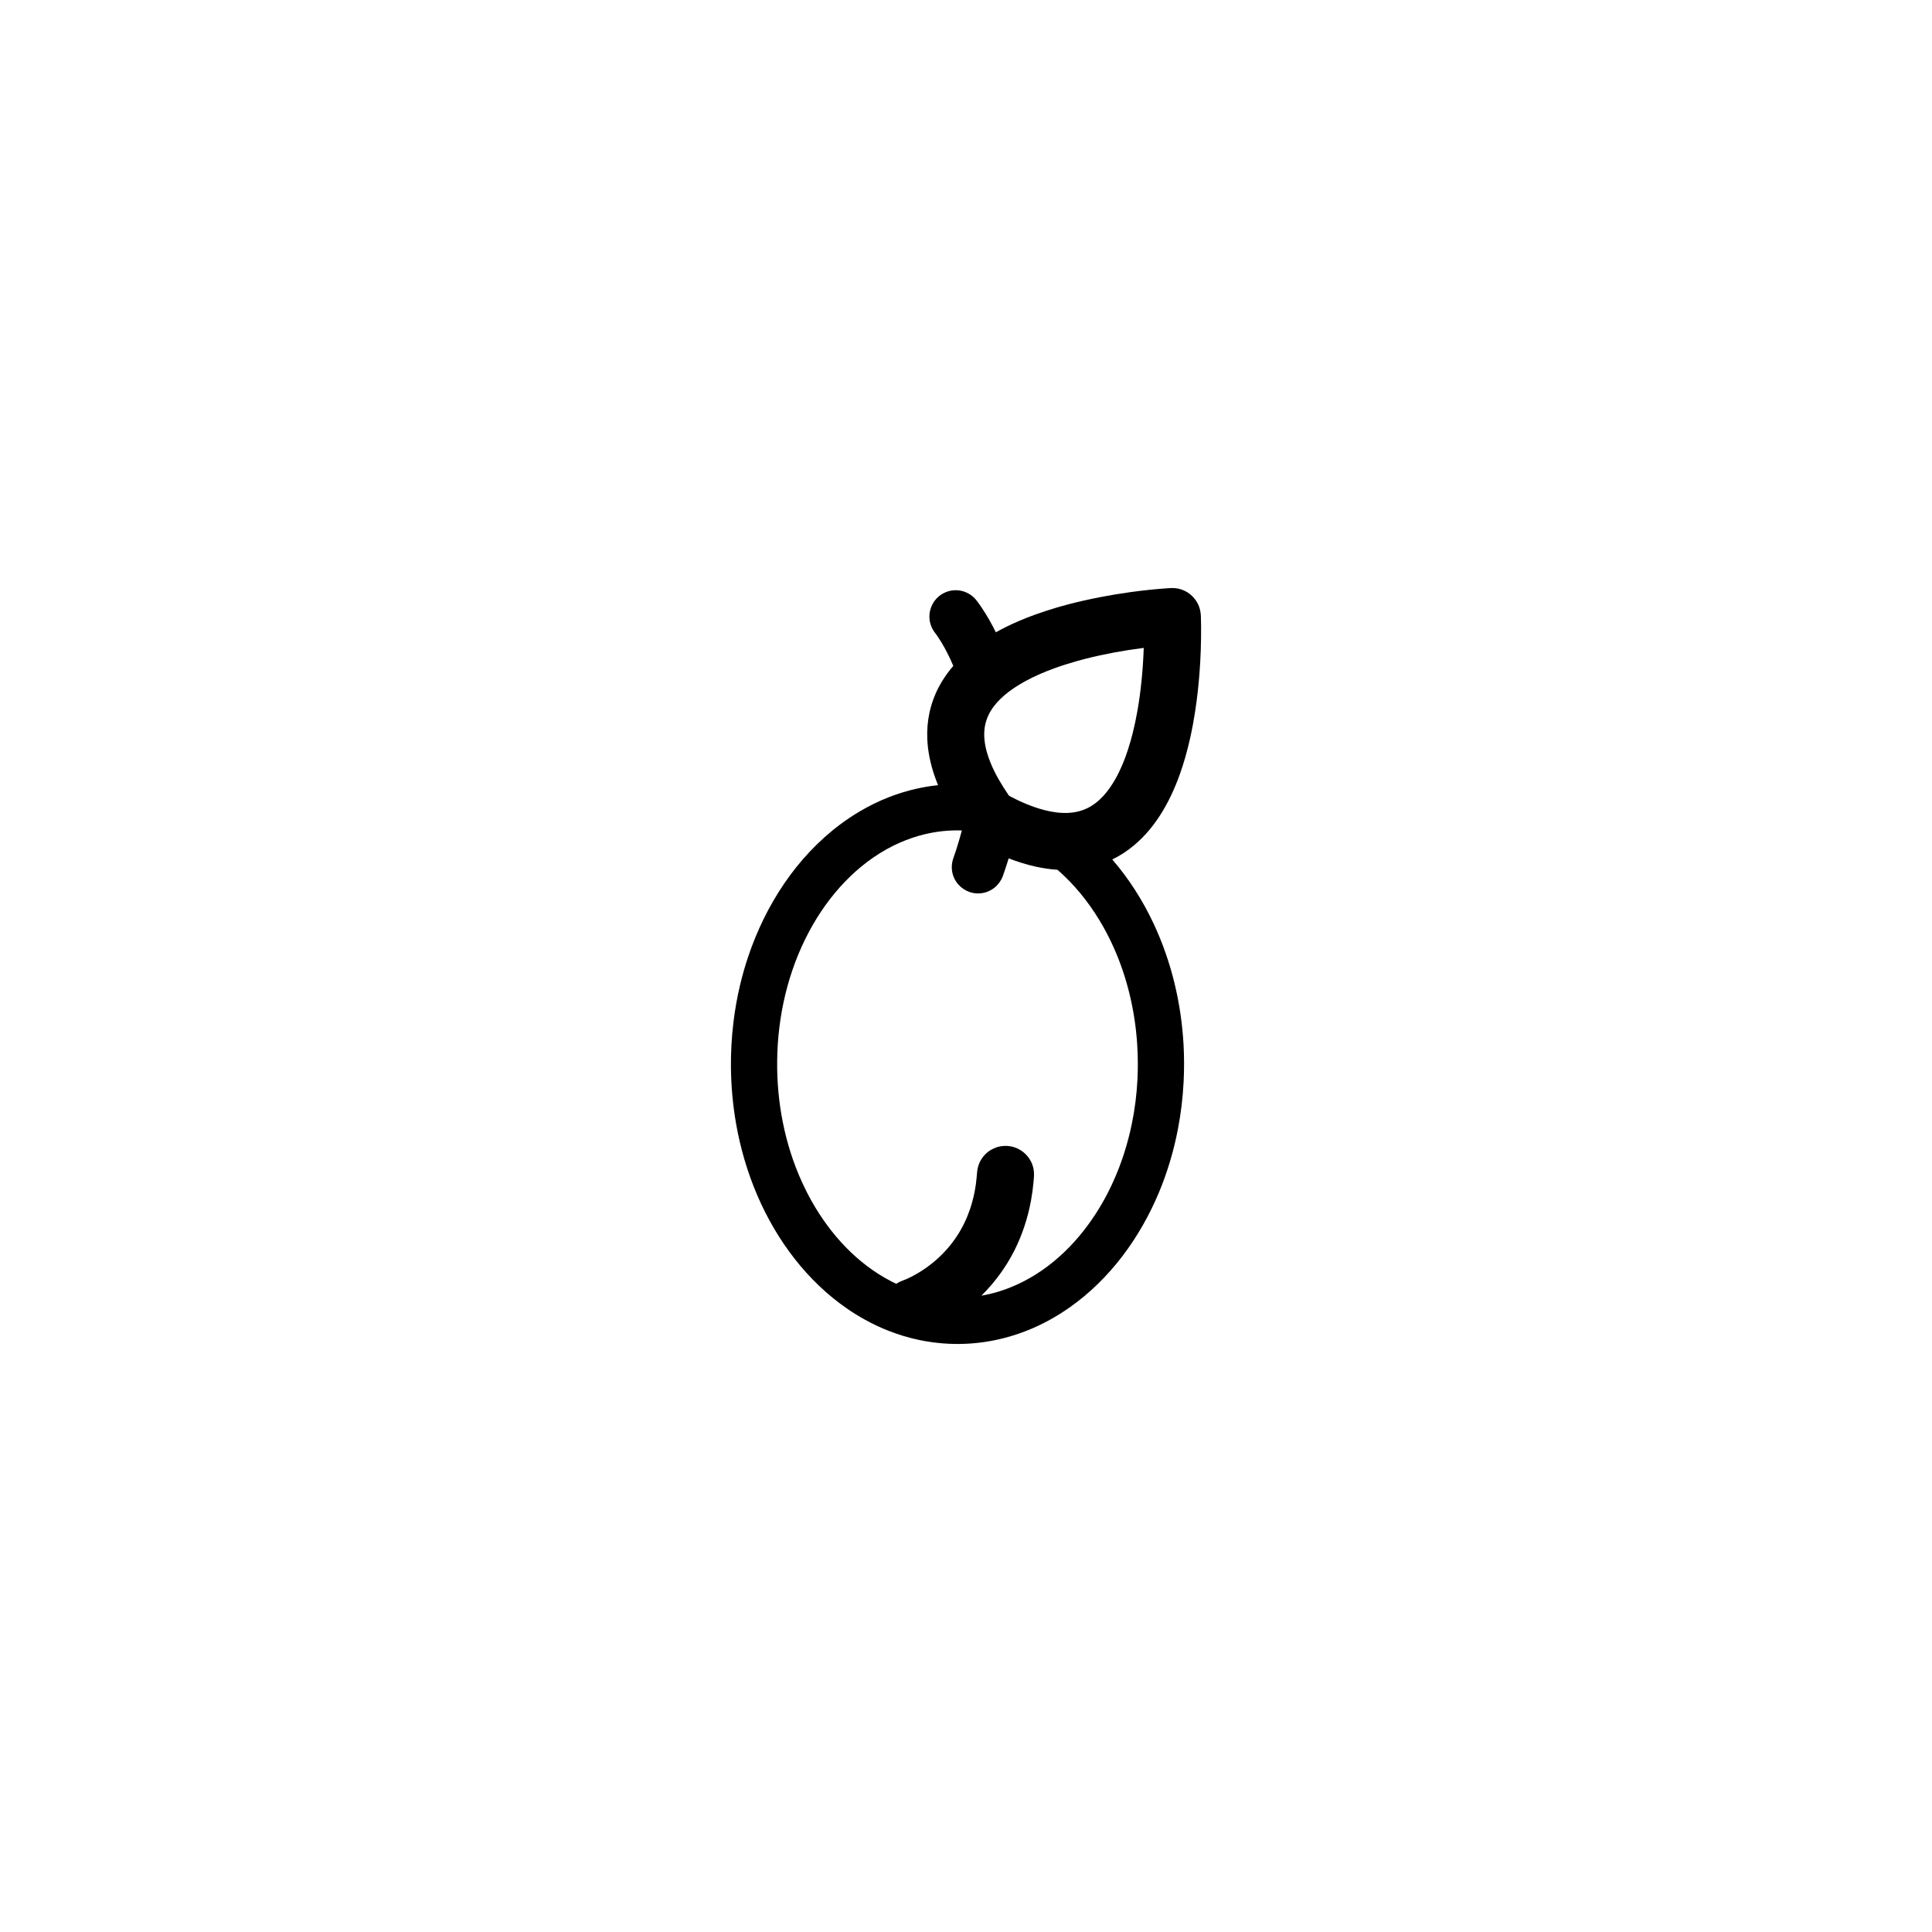 <?xml version="1.0" encoding="UTF-8"?>
<!-- Uploaded to: ICON Repo, www.svgrepo.com, Generator: ICON Repo Mixer Tools -->
<svg fill="#000000" width="800px" height="800px" version="1.1" viewBox="144 144 512 512" xmlns="http://www.w3.org/2000/svg">
 <path d="m396.64 320.46c-0.941-2.199-2.004-4.348-3.246-6.387-0.355-0.574-0.719-1.137-1.102-1.688-0.27-0.387-0.559-0.75-0.828-1.133-0.137-0.211-0.262-0.426-0.379-0.645-0.371-0.746-0.633-1.531-0.738-2.363-0.285-2.336 0.652-4.715 2.461-6.215 0.645-0.539 1.375-0.93 2.156-1.223 0.234-0.082 0.473-0.148 0.715-0.211 0.652-0.141 1.312-0.207 1.977-0.172 1.75 0.098 3.426 0.871 4.641 2.129 0.266 0.273 0.504 0.574 0.73 0.879 0.402 0.527 0.781 1.082 1.152 1.633 0.738 1.086 1.418 2.219 2.07 3.356 0.582 1.035 1.137 2.086 1.66 3.148 0.844-0.469 1.695-0.922 2.555-1.352 1.125-0.562 2.277-1.09 3.438-1.594 1.441-0.621 2.902-1.195 4.383-1.73 2.031-0.738 4.094-1.395 6.168-2.004 0.875-0.25 1.746-0.488 2.625-0.723 5.457-1.414 10.988-2.488 16.574-3.258 3.434-0.473 6.883-0.832 10.348-1.051 0.348-0.02 0.348-0.02 0.703-0.027 0.859 0.023 1.695 0.145 2.516 0.438 2.027 0.723 3.68 2.316 4.484 4.316 0.352 0.891 0.5 1.812 0.543 2.766 0.023 0.895 0.043 1.785 0.055 2.688 0.023 4.164-0.113 8.328-0.434 12.48-0.254 3.277-0.617 6.547-1.109 9.789-0.355 2.363-0.785 4.711-1.301 7.039-0.398 1.801-0.844 3.594-1.352 5.363-0.434 1.496-0.906 2.984-1.426 4.449-2.711 7.586-6.883 15-13.449 19.887-0.938 0.703-1.918 1.344-2.934 1.918-0.504 0.285-1.016 0.555-1.531 0.809 4.391 5.07 8.023 10.793 10.887 16.859 4.762 10.102 7.394 21.16 8.004 32.301 0.172 3.242 0.176 6.488 0.016 9.723-0.215 4.258-0.723 8.492-1.531 12.676-1.105 5.719-2.777 11.336-5.027 16.719-5 11.945-12.934 22.867-23.574 30.375-1.48 1.043-3 2.019-4.574 2.918-1.789 1.02-3.633 1.941-5.523 2.75-2.367 1.012-4.809 1.848-7.301 2.488-3.277 0.852-6.637 1.363-10.02 1.527-4.188 0.199-8.402-0.133-12.504-0.996-2.777-0.578-5.5-1.398-8.137-2.434-2.156-0.848-4.254-1.84-6.277-2.961-1.582-0.875-3.125-1.824-4.613-2.848-10.723-7.356-18.766-18.168-23.875-30.035-2.656-6.168-4.543-12.66-5.688-19.27-0.832-4.84-1.27-9.738-1.324-14.645-0.039-4.019 0.184-8.043 0.668-12.031 0.395-3.277 0.969-6.531 1.727-9.738 0.605-2.566 1.324-5.102 2.164-7.594 4.582-13.672 12.789-26.414 24.43-35.102 1.66-1.238 3.387-2.391 5.168-3.441 2.438-1.441 4.984-2.691 7.617-3.727 1.199-0.473 2.418-0.887 3.644-1.273 0.738-0.223 1.48-0.434 2.231-0.633 1.758-0.441 3.531-0.812 5.332-1.07 0.637-0.094 1.273-0.172 1.91-0.242-0.344-0.844-0.668-1.703-0.969-2.57-1.059-3.117-1.75-6.375-1.887-9.672-0.098-2.34 0.09-4.695 0.582-6.988 0.367-1.688 0.898-3.344 1.586-4.93 0.465-1.082 1.008-2.129 1.609-3.141 0.918-1.539 1.969-2.973 3.125-4.309zm7.438 166.91c0.617-0.109 1.242-0.234 1.855-0.371 1.91-0.43 3.777-1.008 5.598-1.727 1.289-0.508 2.551-1.078 3.777-1.711 9.016-4.652 16.125-12.434 21.066-21.203 0.926-1.645 1.785-3.332 2.566-5.055 2.266-4.965 3.93-10.199 5.019-15.547 0.793-3.856 1.281-7.781 1.48-11.715 0.145-2.992 0.129-5.996-0.055-8.988-0.148-2.488-0.418-4.977-0.809-7.438-1.32-8.395-4.023-16.594-8.199-24.004-2.805-4.981-6.281-9.609-10.426-13.551-0.562-0.539-1.141-1.059-1.723-1.562-1.949-0.125-3.887-0.414-5.797-0.836-2.434-0.539-4.809-1.289-7.125-2.191-0.113 0.375-0.23 0.746-0.348 1.121-0.395 1.246-0.805 2.5-1.258 3.731-0.094 0.227-0.191 0.438-0.297 0.656-0.488 0.914-1.141 1.719-1.965 2.352-0.691 0.535-1.488 0.93-2.324 1.172-0.766 0.219-1.566 0.305-2.359 0.254-2.488-0.16-4.758-1.688-5.836-3.938-0.312-0.641-0.527-1.336-0.621-2.039-0.152-1.035-0.047-2.066 0.246-3.062 0.285-0.859 0.59-1.711 0.875-2.57 0.535-1.676 1.031-3.371 1.484-5.07-1.773-0.051-3.539 0.008-5.309 0.207-1.555 0.176-3.09 0.457-4.609 0.816-0.566 0.141-1.133 0.289-1.699 0.453-2.262 0.676-4.457 1.527-6.574 2.578-9.688 4.828-17.215 13.254-22.273 22.699-5.625 10.512-8.363 22.449-8.484 34.336-0.113 11.012 2.012 22.098 6.59 32.137 0.785 1.719 1.641 3.41 2.57 5.055 4.938 8.77 12.051 16.551 21.062 21.203 0.445 0.23 0.887 0.449 1.336 0.66 0.172-0.117 0.352-0.227 0.539-0.328 0.688-0.379 1.438-0.609 2.156-0.918 0.441-0.191 0.863-0.398 1.293-0.613 4.863-2.496 9.094-6.211 12.098-10.793 1.465-2.227 2.625-4.652 3.481-7.18 0.711-2.102 1.207-4.273 1.523-6.465 0.168-1.184 0.25-2.367 0.363-3.555 0.043-0.316 0.043-0.316 0.098-0.621 0.113-0.512 0.25-1.008 0.461-1.492 0.609-1.434 1.676-2.672 3.012-3.488 0.539-0.324 1.109-0.566 1.703-0.77 0.305-0.086 0.301-0.082 0.605-0.156 1.031-0.207 2.07-0.238 3.102-0.031 2.269 0.449 4.246 1.953 5.281 4.019 0.328 0.652 0.559 1.352 0.688 2.07 0.195 1.094 0.082 2.191-0.02 3.293-0.148 1.664-0.375 3.316-0.668 4.953-0.848 4.609-2.316 9.102-4.426 13.289-2.246 4.43-5.211 8.457-8.727 11.934zm25.336-168.18c-2.012 0.57-4.004 1.191-5.973 1.906-1.43 0.52-2.852 1.082-4.238 1.703-1.102 0.496-2.195 1.027-3.258 1.602-0.711 0.383-1.406 0.781-2.094 1.207-0.555 0.34-1.105 0.703-1.641 1.078-2.871 2.023-5.586 4.648-6.75 8.047-0.199 0.57-0.348 1.152-0.453 1.746-0.203 1.176-0.223 2.375-0.109 3.559 0.203 2.106 0.812 4.156 1.605 6.106 1.238 3.039 2.93 5.859 4.781 8.562l0.148 0.203c3.012 1.598 6.176 2.973 9.484 3.809 1.988 0.5 4.047 0.805 6.098 0.711 1.113-0.051 2.219-0.219 3.289-0.535 0.59-0.172 1.164-0.395 1.723-0.656 3.387-1.602 5.82-4.688 7.613-7.887 0.32-0.57 0.625-1.152 0.91-1.746 0.402-0.828 0.777-1.668 1.125-2.516 0.457-1.121 0.867-2.258 1.242-3.406 0.469-1.434 0.883-2.887 1.254-4.352 0.5-1.992 0.918-4.008 1.273-6.027 0.434-2.469 0.77-4.953 1.031-7.441 0.324-3.039 0.512-6.09 0.633-9.148v-0.016c-5.195 0.648-10.352 1.605-15.43 2.883-0.754 0.199-1.512 0.402-2.266 0.609z" fill-rule="evenodd"/>
</svg>